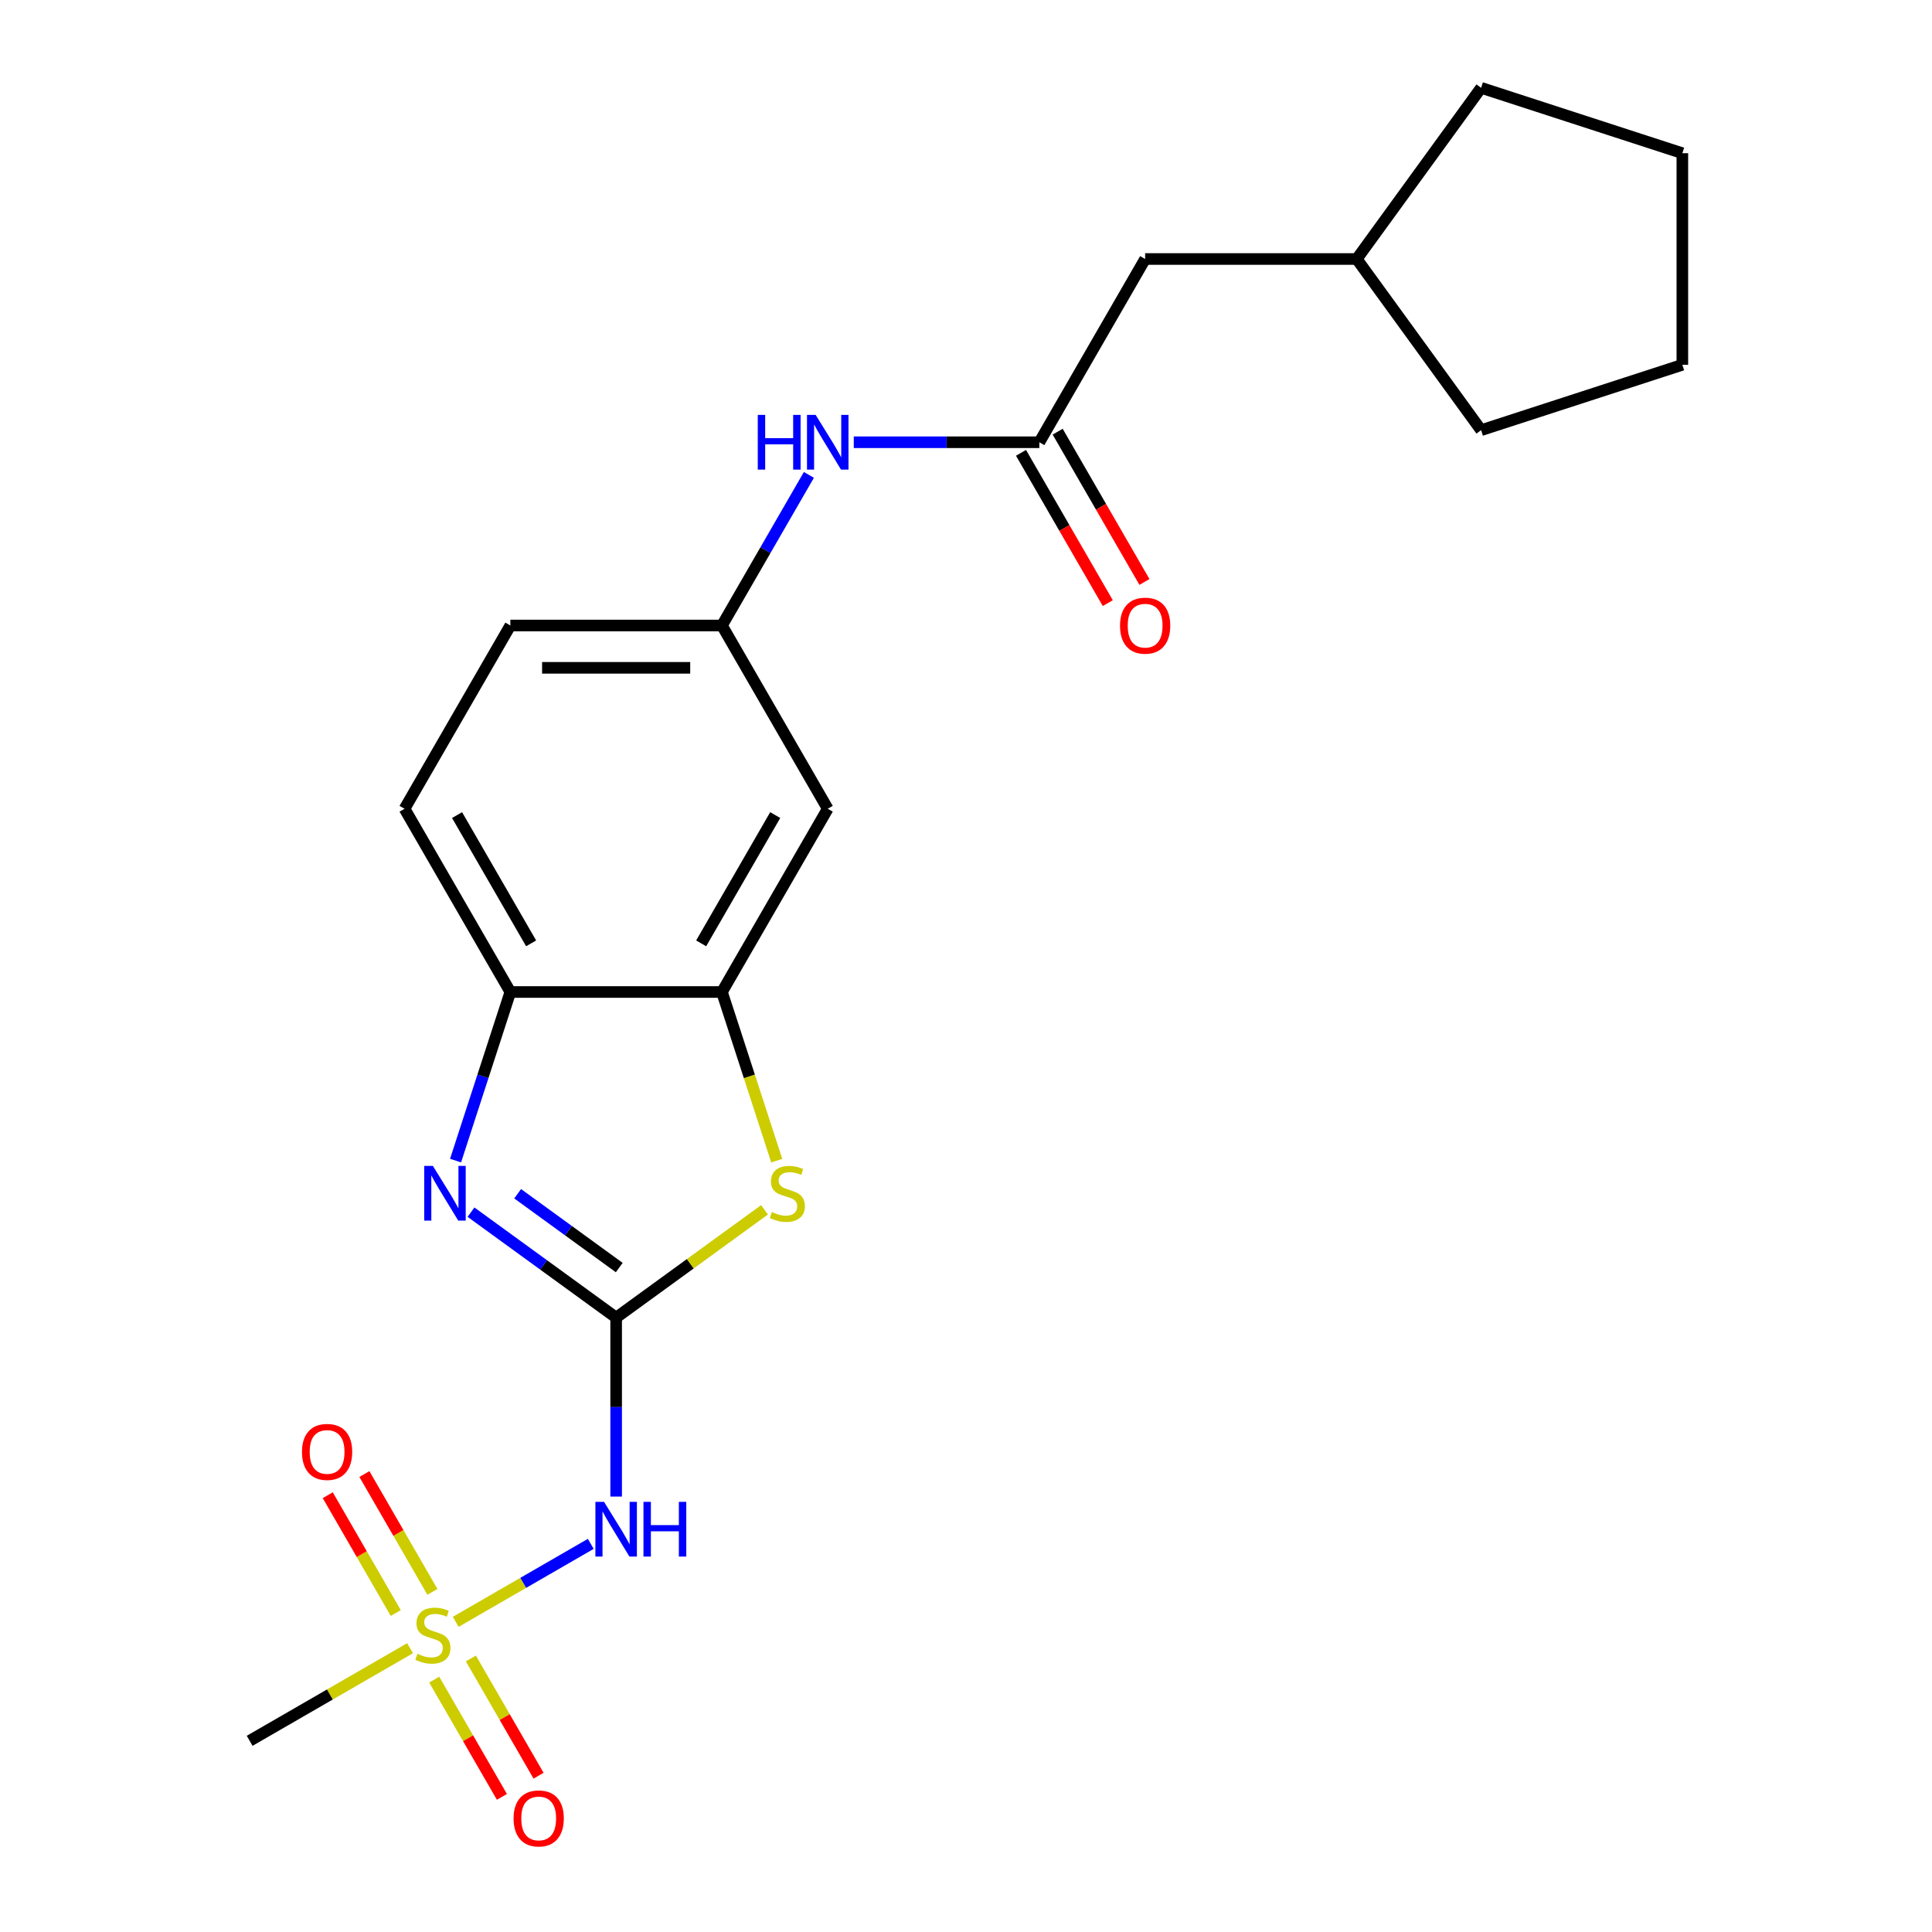 <?xml version='1.0' encoding='iso-8859-1'?>
<svg version='1.1' baseProfile='full'
              xmlns='http://www.w3.org/2000/svg'
                      xmlns:rdkit='http://www.rdkit.org/xml'
                      xmlns:xlink='http://www.w3.org/1999/xlink'
                  xml:space='preserve'
width='1000px' height='1000px' viewBox='0 0 1000 1000'>
<!-- END OF HEADER -->
<rect style='opacity:1.0;fill:#FFFFFF;stroke:none' width='1000' height='1000' x='0' y='0'> </rect>
<path class='bond-1' d='M 318.916,681.997 L 281.352,654.705' style='fill:none;fill-rule:evenodd;stroke:#000000;stroke-width:6px;stroke-linecap:butt;stroke-linejoin:miter;stroke-opacity:1' />
<path class='bond-1' d='M 281.352,654.705 L 243.788,627.413' style='fill:none;fill-rule:evenodd;stroke:#0000FF;stroke-width:6px;stroke-linecap:butt;stroke-linejoin:miter;stroke-opacity:1' />
<path class='bond-1' d='M 320.522,656.088 L 294.227,636.984' style='fill:none;fill-rule:evenodd;stroke:#000000;stroke-width:6px;stroke-linecap:butt;stroke-linejoin:miter;stroke-opacity:1' />
<path class='bond-1' d='M 294.227,636.984 L 267.932,617.879' style='fill:none;fill-rule:evenodd;stroke:#0000FF;stroke-width:6px;stroke-linecap:butt;stroke-linejoin:miter;stroke-opacity:1' />
<path class='bond-2' d='M 318.916,681.997 L 318.916,728.309' style='fill:none;fill-rule:evenodd;stroke:#000000;stroke-width:6px;stroke-linecap:butt;stroke-linejoin:miter;stroke-opacity:1' />
<path class='bond-2' d='M 318.916,728.309 L 318.916,774.621' style='fill:none;fill-rule:evenodd;stroke:#0000FF;stroke-width:6px;stroke-linecap:butt;stroke-linejoin:miter;stroke-opacity:1' />
<path class='bond-3' d='M 318.916,681.997 L 357.309,654.102' style='fill:none;fill-rule:evenodd;stroke:#000000;stroke-width:6px;stroke-linecap:butt;stroke-linejoin:miter;stroke-opacity:1' />
<path class='bond-3' d='M 357.309,654.102 L 395.703,626.207' style='fill:none;fill-rule:evenodd;stroke:#CCCC00;stroke-width:6px;stroke-linecap:butt;stroke-linejoin:miter;stroke-opacity:1' />
<path class='bond-0' d='M 235.884,839.457 L 270.831,819.281' style='fill:none;fill-rule:evenodd;stroke:#CCCC00;stroke-width:6px;stroke-linecap:butt;stroke-linejoin:miter;stroke-opacity:1' />
<path class='bond-0' d='M 270.831,819.281 L 305.779,799.104' style='fill:none;fill-rule:evenodd;stroke:#0000FF;stroke-width:6px;stroke-linecap:butt;stroke-linejoin:miter;stroke-opacity:1' />
<path class='bond-9' d='M 223.818,823.946 L 206.215,793.456' style='fill:none;fill-rule:evenodd;stroke:#CCCC00;stroke-width:6px;stroke-linecap:butt;stroke-linejoin:miter;stroke-opacity:1' />
<path class='bond-9' d='M 206.215,793.456 L 188.611,762.966' style='fill:none;fill-rule:evenodd;stroke:#FF0000;stroke-width:6px;stroke-linecap:butt;stroke-linejoin:miter;stroke-opacity:1' />
<path class='bond-9' d='M 204.848,834.899 L 187.245,804.409' style='fill:none;fill-rule:evenodd;stroke:#CCCC00;stroke-width:6px;stroke-linecap:butt;stroke-linejoin:miter;stroke-opacity:1' />
<path class='bond-9' d='M 187.245,804.409 L 169.641,773.919' style='fill:none;fill-rule:evenodd;stroke:#FF0000;stroke-width:6px;stroke-linecap:butt;stroke-linejoin:miter;stroke-opacity:1' />
<path class='bond-10' d='M 224.753,869.375 L 242.27,899.716' style='fill:none;fill-rule:evenodd;stroke:#CCCC00;stroke-width:6px;stroke-linecap:butt;stroke-linejoin:miter;stroke-opacity:1' />
<path class='bond-10' d='M 242.27,899.716 L 259.788,930.057' style='fill:none;fill-rule:evenodd;stroke:#FF0000;stroke-width:6px;stroke-linecap:butt;stroke-linejoin:miter;stroke-opacity:1' />
<path class='bond-10' d='M 243.723,858.423 L 261.24,888.764' style='fill:none;fill-rule:evenodd;stroke:#CCCC00;stroke-width:6px;stroke-linecap:butt;stroke-linejoin:miter;stroke-opacity:1' />
<path class='bond-10' d='M 261.24,888.764 L 278.758,919.105' style='fill:none;fill-rule:evenodd;stroke:#FF0000;stroke-width:6px;stroke-linecap:butt;stroke-linejoin:miter;stroke-opacity:1' />
<path class='bond-15' d='M 212.248,853.104 L 170.732,877.073' style='fill:none;fill-rule:evenodd;stroke:#CCCC00;stroke-width:6px;stroke-linecap:butt;stroke-linejoin:miter;stroke-opacity:1' />
<path class='bond-15' d='M 170.732,877.073 L 129.217,901.042' style='fill:none;fill-rule:evenodd;stroke:#000000;stroke-width:6px;stroke-linecap:butt;stroke-linejoin:miter;stroke-opacity:1' />
<path class='bond-5' d='M 235.8,600.723 L 249.977,557.09' style='fill:none;fill-rule:evenodd;stroke:#0000FF;stroke-width:6px;stroke-linecap:butt;stroke-linejoin:miter;stroke-opacity:1' />
<path class='bond-5' d='M 249.977,557.09 L 264.154,513.458' style='fill:none;fill-rule:evenodd;stroke:#000000;stroke-width:6px;stroke-linecap:butt;stroke-linejoin:miter;stroke-opacity:1' />
<path class='bond-4' d='M 402.044,600.763 L 387.86,557.11' style='fill:none;fill-rule:evenodd;stroke:#CCCC00;stroke-width:6px;stroke-linecap:butt;stroke-linejoin:miter;stroke-opacity:1' />
<path class='bond-4' d='M 387.86,557.11 L 373.677,513.458' style='fill:none;fill-rule:evenodd;stroke:#000000;stroke-width:6px;stroke-linecap:butt;stroke-linejoin:miter;stroke-opacity:1' />
<path class='bond-7' d='M 373.677,513.458 L 428.438,418.609' style='fill:none;fill-rule:evenodd;stroke:#000000;stroke-width:6px;stroke-linecap:butt;stroke-linejoin:miter;stroke-opacity:1' />
<path class='bond-7' d='M 362.921,488.279 L 401.254,421.884' style='fill:none;fill-rule:evenodd;stroke:#000000;stroke-width:6px;stroke-linecap:butt;stroke-linejoin:miter;stroke-opacity:1' />
<path class='bond-22' d='M 373.677,513.458 L 264.154,513.458' style='fill:none;fill-rule:evenodd;stroke:#000000;stroke-width:6px;stroke-linecap:butt;stroke-linejoin:miter;stroke-opacity:1' />
<path class='bond-13' d='M 264.154,513.458 L 209.393,418.609' style='fill:none;fill-rule:evenodd;stroke:#000000;stroke-width:6px;stroke-linecap:butt;stroke-linejoin:miter;stroke-opacity:1' />
<path class='bond-13' d='M 274.91,488.279 L 236.577,421.884' style='fill:none;fill-rule:evenodd;stroke:#000000;stroke-width:6px;stroke-linecap:butt;stroke-linejoin:miter;stroke-opacity:1' />
<path class='bond-6' d='M 537.961,228.91 L 489.939,228.91' style='fill:none;fill-rule:evenodd;stroke:#000000;stroke-width:6px;stroke-linecap:butt;stroke-linejoin:miter;stroke-opacity:1' />
<path class='bond-6' d='M 489.939,228.91 L 441.916,228.91' style='fill:none;fill-rule:evenodd;stroke:#0000FF;stroke-width:6px;stroke-linecap:butt;stroke-linejoin:miter;stroke-opacity:1' />
<path class='bond-12' d='M 528.476,234.386 L 550.933,273.282' style='fill:none;fill-rule:evenodd;stroke:#000000;stroke-width:6px;stroke-linecap:butt;stroke-linejoin:miter;stroke-opacity:1' />
<path class='bond-12' d='M 550.933,273.282 L 573.389,312.177' style='fill:none;fill-rule:evenodd;stroke:#FF0000;stroke-width:6px;stroke-linecap:butt;stroke-linejoin:miter;stroke-opacity:1' />
<path class='bond-12' d='M 547.446,223.434 L 569.902,262.329' style='fill:none;fill-rule:evenodd;stroke:#000000;stroke-width:6px;stroke-linecap:butt;stroke-linejoin:miter;stroke-opacity:1' />
<path class='bond-12' d='M 569.902,262.329 L 592.359,301.225' style='fill:none;fill-rule:evenodd;stroke:#FF0000;stroke-width:6px;stroke-linecap:butt;stroke-linejoin:miter;stroke-opacity:1' />
<path class='bond-14' d='M 537.961,228.91 L 592.722,134.06' style='fill:none;fill-rule:evenodd;stroke:#000000;stroke-width:6px;stroke-linecap:butt;stroke-linejoin:miter;stroke-opacity:1' />
<path class='bond-11' d='M 428.438,418.609 L 373.677,323.759' style='fill:none;fill-rule:evenodd;stroke:#000000;stroke-width:6px;stroke-linecap:butt;stroke-linejoin:miter;stroke-opacity:1' />
<path class='bond-8' d='M 418.682,245.808 L 396.18,284.784' style='fill:none;fill-rule:evenodd;stroke:#0000FF;stroke-width:6px;stroke-linecap:butt;stroke-linejoin:miter;stroke-opacity:1' />
<path class='bond-8' d='M 396.18,284.784 L 373.677,323.759' style='fill:none;fill-rule:evenodd;stroke:#000000;stroke-width:6px;stroke-linecap:butt;stroke-linejoin:miter;stroke-opacity:1' />
<path class='bond-23' d='M 373.677,323.759 L 264.154,323.759' style='fill:none;fill-rule:evenodd;stroke:#000000;stroke-width:6px;stroke-linecap:butt;stroke-linejoin:miter;stroke-opacity:1' />
<path class='bond-23' d='M 357.249,345.664 L 280.583,345.664' style='fill:none;fill-rule:evenodd;stroke:#000000;stroke-width:6px;stroke-linecap:butt;stroke-linejoin:miter;stroke-opacity:1' />
<path class='bond-16' d='M 209.393,418.609 L 264.154,323.759' style='fill:none;fill-rule:evenodd;stroke:#000000;stroke-width:6px;stroke-linecap:butt;stroke-linejoin:miter;stroke-opacity:1' />
<path class='bond-17' d='M 592.722,134.06 L 702.245,134.06' style='fill:none;fill-rule:evenodd;stroke:#000000;stroke-width:6px;stroke-linecap:butt;stroke-linejoin:miter;stroke-opacity:1' />
<path class='bond-18' d='M 702.245,134.06 L 766.621,45.455' style='fill:none;fill-rule:evenodd;stroke:#000000;stroke-width:6px;stroke-linecap:butt;stroke-linejoin:miter;stroke-opacity:1' />
<path class='bond-19' d='M 702.245,134.06 L 766.621,222.666' style='fill:none;fill-rule:evenodd;stroke:#000000;stroke-width:6px;stroke-linecap:butt;stroke-linejoin:miter;stroke-opacity:1' />
<path class='bond-20' d='M 766.621,45.455 L 870.783,79.299' style='fill:none;fill-rule:evenodd;stroke:#000000;stroke-width:6px;stroke-linecap:butt;stroke-linejoin:miter;stroke-opacity:1' />
<path class='bond-21' d='M 766.621,222.666 L 870.783,188.822' style='fill:none;fill-rule:evenodd;stroke:#000000;stroke-width:6px;stroke-linecap:butt;stroke-linejoin:miter;stroke-opacity:1' />
<path class='bond-24' d='M 870.783,79.299 L 870.783,188.822' style='fill:none;fill-rule:evenodd;stroke:#000000;stroke-width:6px;stroke-linecap:butt;stroke-linejoin:miter;stroke-opacity:1' />
<path  class='atom-1' d='M 216.066 856.001
Q 216.386 856.121, 217.706 856.681
Q 219.026 857.241, 220.466 857.601
Q 221.946 857.921, 223.386 857.921
Q 226.066 857.921, 227.626 856.641
Q 229.186 855.321, 229.186 853.041
Q 229.186 851.481, 228.386 850.521
Q 227.626 849.561, 226.426 849.041
Q 225.226 848.521, 223.226 847.921
Q 220.706 847.161, 219.186 846.441
Q 217.706 845.721, 216.626 844.201
Q 215.586 842.681, 215.586 840.121
Q 215.586 836.561, 217.986 834.361
Q 220.426 832.161, 225.226 832.161
Q 228.506 832.161, 232.226 833.721
L 231.306 836.801
Q 227.906 835.401, 225.346 835.401
Q 222.586 835.401, 221.066 836.561
Q 219.546 837.681, 219.586 839.641
Q 219.586 841.161, 220.346 842.081
Q 221.146 843.001, 222.266 843.521
Q 223.426 844.041, 225.346 844.641
Q 227.906 845.441, 229.426 846.241
Q 230.946 847.041, 232.026 848.681
Q 233.146 850.281, 233.146 853.041
Q 233.146 856.961, 230.506 859.081
Q 227.906 861.161, 223.546 861.161
Q 221.026 861.161, 219.106 860.601
Q 217.226 860.081, 214.986 859.161
L 216.066 856.001
' fill='#CCCC00'/>
<path  class='atom-2' d='M 224.05 603.461
L 233.33 618.461
Q 234.25 619.941, 235.73 622.621
Q 237.21 625.301, 237.29 625.461
L 237.29 603.461
L 241.05 603.461
L 241.05 631.781
L 237.17 631.781
L 227.21 615.381
Q 226.05 613.461, 224.81 611.261
Q 223.61 609.061, 223.25 608.381
L 223.25 631.781
L 219.57 631.781
L 219.57 603.461
L 224.05 603.461
' fill='#0000FF'/>
<path  class='atom-3' d='M 312.656 777.359
L 321.936 792.359
Q 322.856 793.839, 324.336 796.519
Q 325.816 799.199, 325.896 799.359
L 325.896 777.359
L 329.656 777.359
L 329.656 805.679
L 325.776 805.679
L 315.816 789.279
Q 314.656 787.359, 313.416 785.159
Q 312.216 782.959, 311.856 782.279
L 311.856 805.679
L 308.176 805.679
L 308.176 777.359
L 312.656 777.359
' fill='#0000FF'/>
<path  class='atom-3' d='M 333.056 777.359
L 336.896 777.359
L 336.896 789.399
L 351.376 789.399
L 351.376 777.359
L 355.216 777.359
L 355.216 805.679
L 351.376 805.679
L 351.376 792.599
L 336.896 792.599
L 336.896 805.679
L 333.056 805.679
L 333.056 777.359
' fill='#0000FF'/>
<path  class='atom-4' d='M 399.521 627.341
Q 399.841 627.461, 401.161 628.021
Q 402.481 628.581, 403.921 628.941
Q 405.401 629.261, 406.841 629.261
Q 409.521 629.261, 411.081 627.981
Q 412.641 626.661, 412.641 624.381
Q 412.641 622.821, 411.841 621.861
Q 411.081 620.901, 409.881 620.381
Q 408.681 619.861, 406.681 619.261
Q 404.161 618.501, 402.641 617.781
Q 401.161 617.061, 400.081 615.541
Q 399.041 614.021, 399.041 611.461
Q 399.041 607.901, 401.441 605.701
Q 403.881 603.501, 408.681 603.501
Q 411.961 603.501, 415.681 605.061
L 414.761 608.141
Q 411.361 606.741, 408.801 606.741
Q 406.041 606.741, 404.521 607.901
Q 403.001 609.021, 403.041 610.981
Q 403.041 612.501, 403.801 613.421
Q 404.601 614.341, 405.721 614.861
Q 406.881 615.381, 408.801 615.981
Q 411.361 616.781, 412.881 617.581
Q 414.401 618.381, 415.481 620.021
Q 416.601 621.621, 416.601 624.381
Q 416.601 628.301, 413.961 630.421
Q 411.361 632.501, 407.001 632.501
Q 404.481 632.501, 402.561 631.941
Q 400.681 631.421, 398.441 630.501
L 399.521 627.341
' fill='#CCCC00'/>
<path  class='atom-9' d='M 392.218 214.75
L 396.058 214.75
L 396.058 226.79
L 410.538 226.79
L 410.538 214.75
L 414.378 214.75
L 414.378 243.07
L 410.538 243.07
L 410.538 229.99
L 396.058 229.99
L 396.058 243.07
L 392.218 243.07
L 392.218 214.75
' fill='#0000FF'/>
<path  class='atom-9' d='M 422.178 214.75
L 431.458 229.75
Q 432.378 231.23, 433.858 233.91
Q 435.338 236.59, 435.418 236.75
L 435.418 214.75
L 439.178 214.75
L 439.178 243.07
L 435.298 243.07
L 425.338 226.67
Q 424.178 224.75, 422.938 222.55
Q 421.738 220.35, 421.378 219.67
L 421.378 243.07
L 417.698 243.07
L 417.698 214.75
L 422.178 214.75
' fill='#0000FF'/>
<path  class='atom-10' d='M 156.305 751.511
Q 156.305 744.711, 159.665 740.911
Q 163.025 737.111, 169.305 737.111
Q 175.585 737.111, 178.945 740.911
Q 182.305 744.711, 182.305 751.511
Q 182.305 758.391, 178.905 762.311
Q 175.505 766.191, 169.305 766.191
Q 163.065 766.191, 159.665 762.311
Q 156.305 758.431, 156.305 751.511
M 169.305 762.991
Q 173.625 762.991, 175.945 760.111
Q 178.305 757.191, 178.305 751.511
Q 178.305 745.951, 175.945 743.151
Q 173.625 740.311, 169.305 740.311
Q 164.985 740.311, 162.625 743.111
Q 160.305 745.911, 160.305 751.511
Q 160.305 757.231, 162.625 760.111
Q 164.985 762.991, 169.305 762.991
' fill='#FF0000'/>
<path  class='atom-11' d='M 265.827 941.21
Q 265.827 934.41, 269.187 930.61
Q 272.547 926.81, 278.827 926.81
Q 285.107 926.81, 288.467 930.61
Q 291.827 934.41, 291.827 941.21
Q 291.827 948.09, 288.427 952.01
Q 285.027 955.89, 278.827 955.89
Q 272.587 955.89, 269.187 952.01
Q 265.827 948.13, 265.827 941.21
M 278.827 952.69
Q 283.147 952.69, 285.467 949.81
Q 287.827 946.89, 287.827 941.21
Q 287.827 935.65, 285.467 932.85
Q 283.147 930.01, 278.827 930.01
Q 274.507 930.01, 272.147 932.81
Q 269.827 935.61, 269.827 941.21
Q 269.827 946.93, 272.147 949.81
Q 274.507 952.69, 278.827 952.69
' fill='#FF0000'/>
<path  class='atom-13' d='M 579.722 323.839
Q 579.722 317.039, 583.082 313.239
Q 586.442 309.439, 592.722 309.439
Q 599.002 309.439, 602.362 313.239
Q 605.722 317.039, 605.722 323.839
Q 605.722 330.719, 602.322 334.639
Q 598.922 338.519, 592.722 338.519
Q 586.482 338.519, 583.082 334.639
Q 579.722 330.759, 579.722 323.839
M 592.722 335.319
Q 597.042 335.319, 599.362 332.439
Q 601.722 329.519, 601.722 323.839
Q 601.722 318.279, 599.362 315.479
Q 597.042 312.639, 592.722 312.639
Q 588.402 312.639, 586.042 315.439
Q 583.722 318.239, 583.722 323.839
Q 583.722 329.559, 586.042 332.439
Q 588.402 335.319, 592.722 335.319
' fill='#FF0000'/>
</svg>

